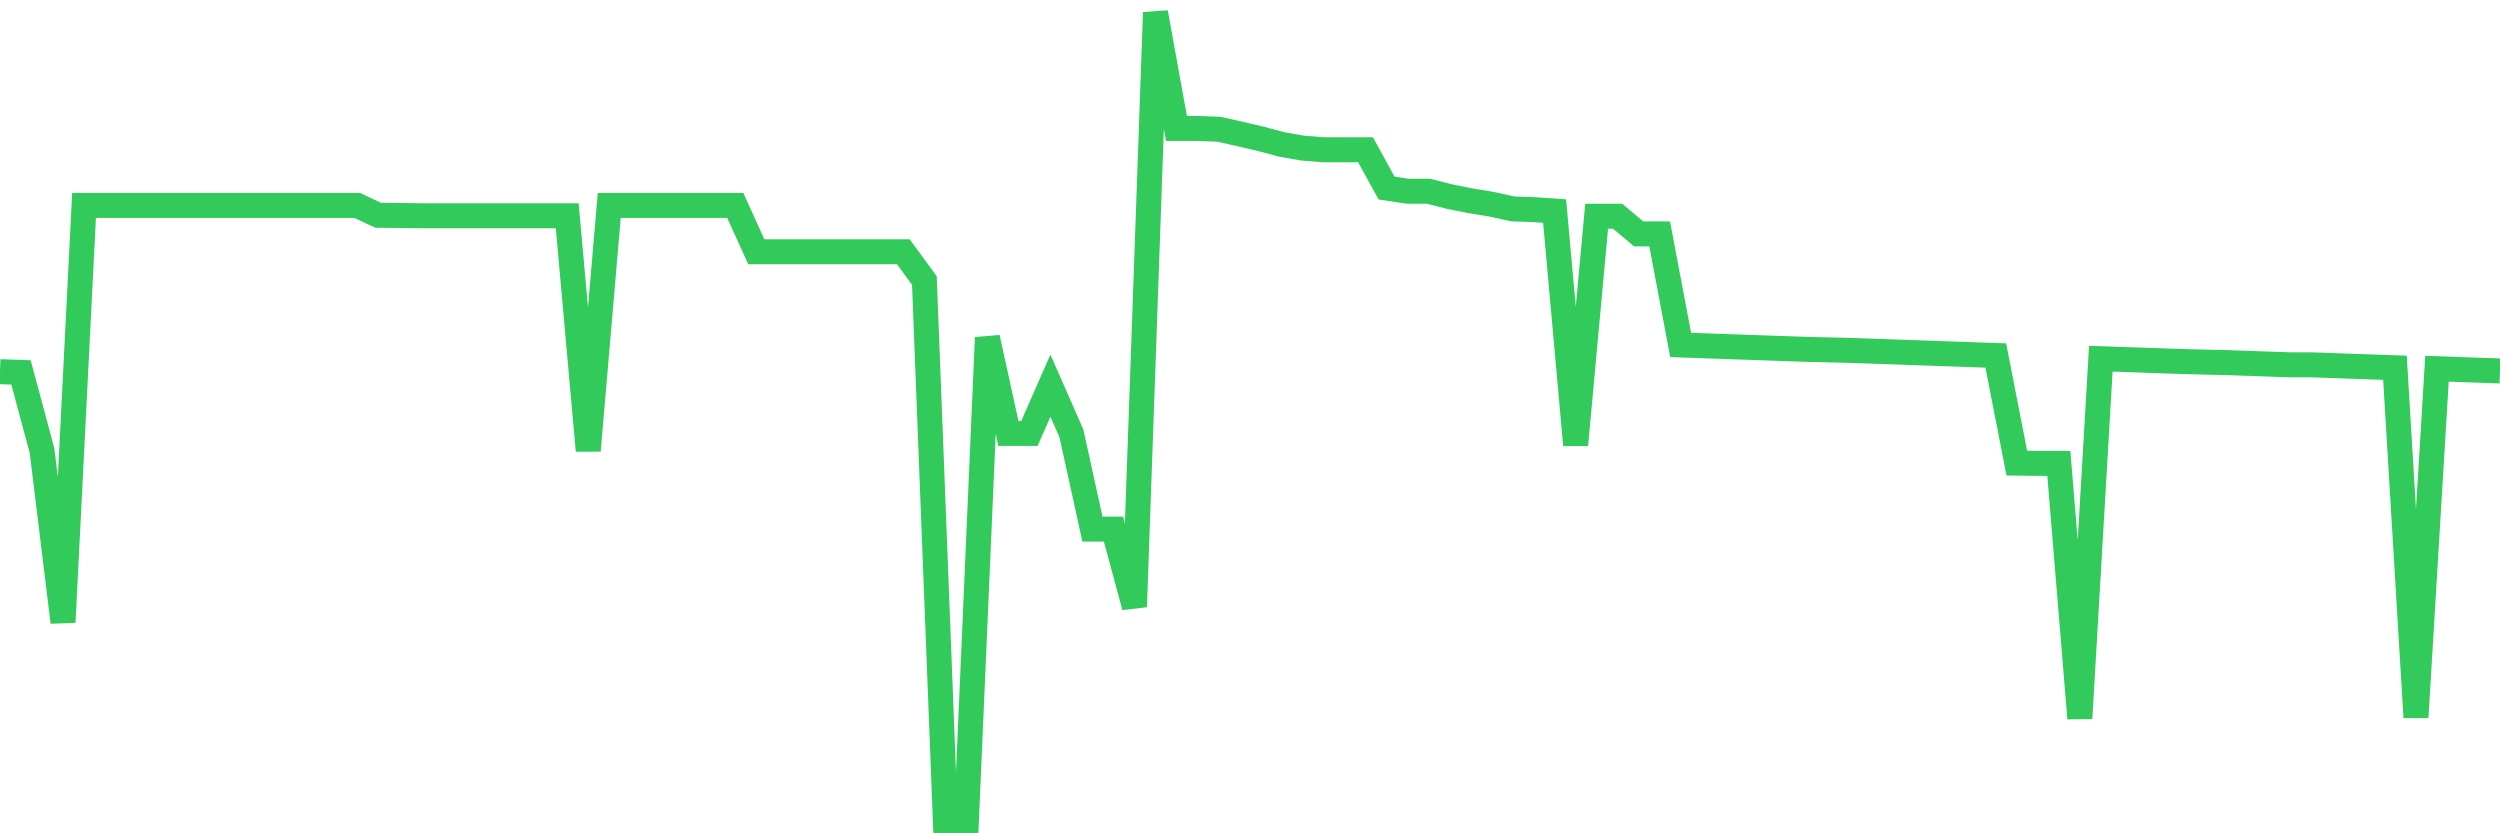 <svg
  xmlns="http://www.w3.org/2000/svg"
  xmlns:xlink="http://www.w3.org/1999/xlink"
  width="120"
  height="40"
  viewBox="0 0 120 40"
  preserveAspectRatio="none"
>
  <polyline
    points="0,17.841 1.008,17.876 2.017,21.63 3.025,29.868 4.034,9.862 5.042,9.862 6.05,9.862 7.059,9.862 8.067,9.862 9.076,9.862 10.084,9.862 11.092,9.862 12.101,9.862 13.109,9.862 14.118,9.862 15.126,9.862 16.134,9.862 17.143,9.862 18.151,10.332 19.16,10.344 20.168,10.356 21.176,10.356 22.185,10.356 23.193,10.356 24.202,10.356 25.21,10.356 26.218,10.356 27.227,10.356 28.235,21.63 29.244,9.862 30.252,9.862 31.261,9.862 32.269,9.862 33.277,9.862 34.286,9.862 35.294,9.862 36.303,12.086 37.311,12.086 38.319,12.086 39.328,12.086 40.336,12.086 41.345,12.086 42.353,12.086 43.361,12.086 44.37,13.463 45.378,39.4 46.387,39.4 47.395,16.205 48.403,20.806 49.412,20.806 50.42,18.511 51.429,20.806 52.437,25.396 53.445,25.396 54.454,29.126 55.462,0.6 56.471,6.166 57.479,6.166 58.487,6.202 59.496,6.425 60.504,6.661 61.513,6.931 62.521,7.108 63.529,7.19 64.538,7.19 65.546,7.19 66.555,9.026 67.563,9.179 68.571,9.179 69.58,9.438 70.588,9.638 71.597,9.803 72.605,10.026 73.613,10.062 74.622,10.132 75.63,21.359 76.639,10.379 77.647,10.379 78.655,11.227 79.664,11.227 80.672,16.558 81.681,16.593 82.689,16.628 83.697,16.664 84.706,16.699 85.714,16.734 86.723,16.77 87.731,16.793 88.739,16.817 89.748,16.852 90.756,16.887 91.765,16.923 92.773,16.958 93.782,16.993 94.79,17.029 95.798,17.064 96.807,22.23 97.815,22.242 98.824,22.242 99.832,34.481 100.84,17.217 101.849,17.252 102.857,17.287 103.866,17.323 104.874,17.358 105.882,17.382 106.891,17.405 107.899,17.44 108.908,17.476 109.916,17.511 110.924,17.511 111.933,17.546 112.941,17.582 113.95,17.617 114.958,17.652 115.966,34.434 116.975,17.699 117.983,17.735 118.992,17.77 120,17.805"
    fill="none"
    stroke="#32ca5b"
    stroke-width="1.2"
  >
  </polyline>
</svg>